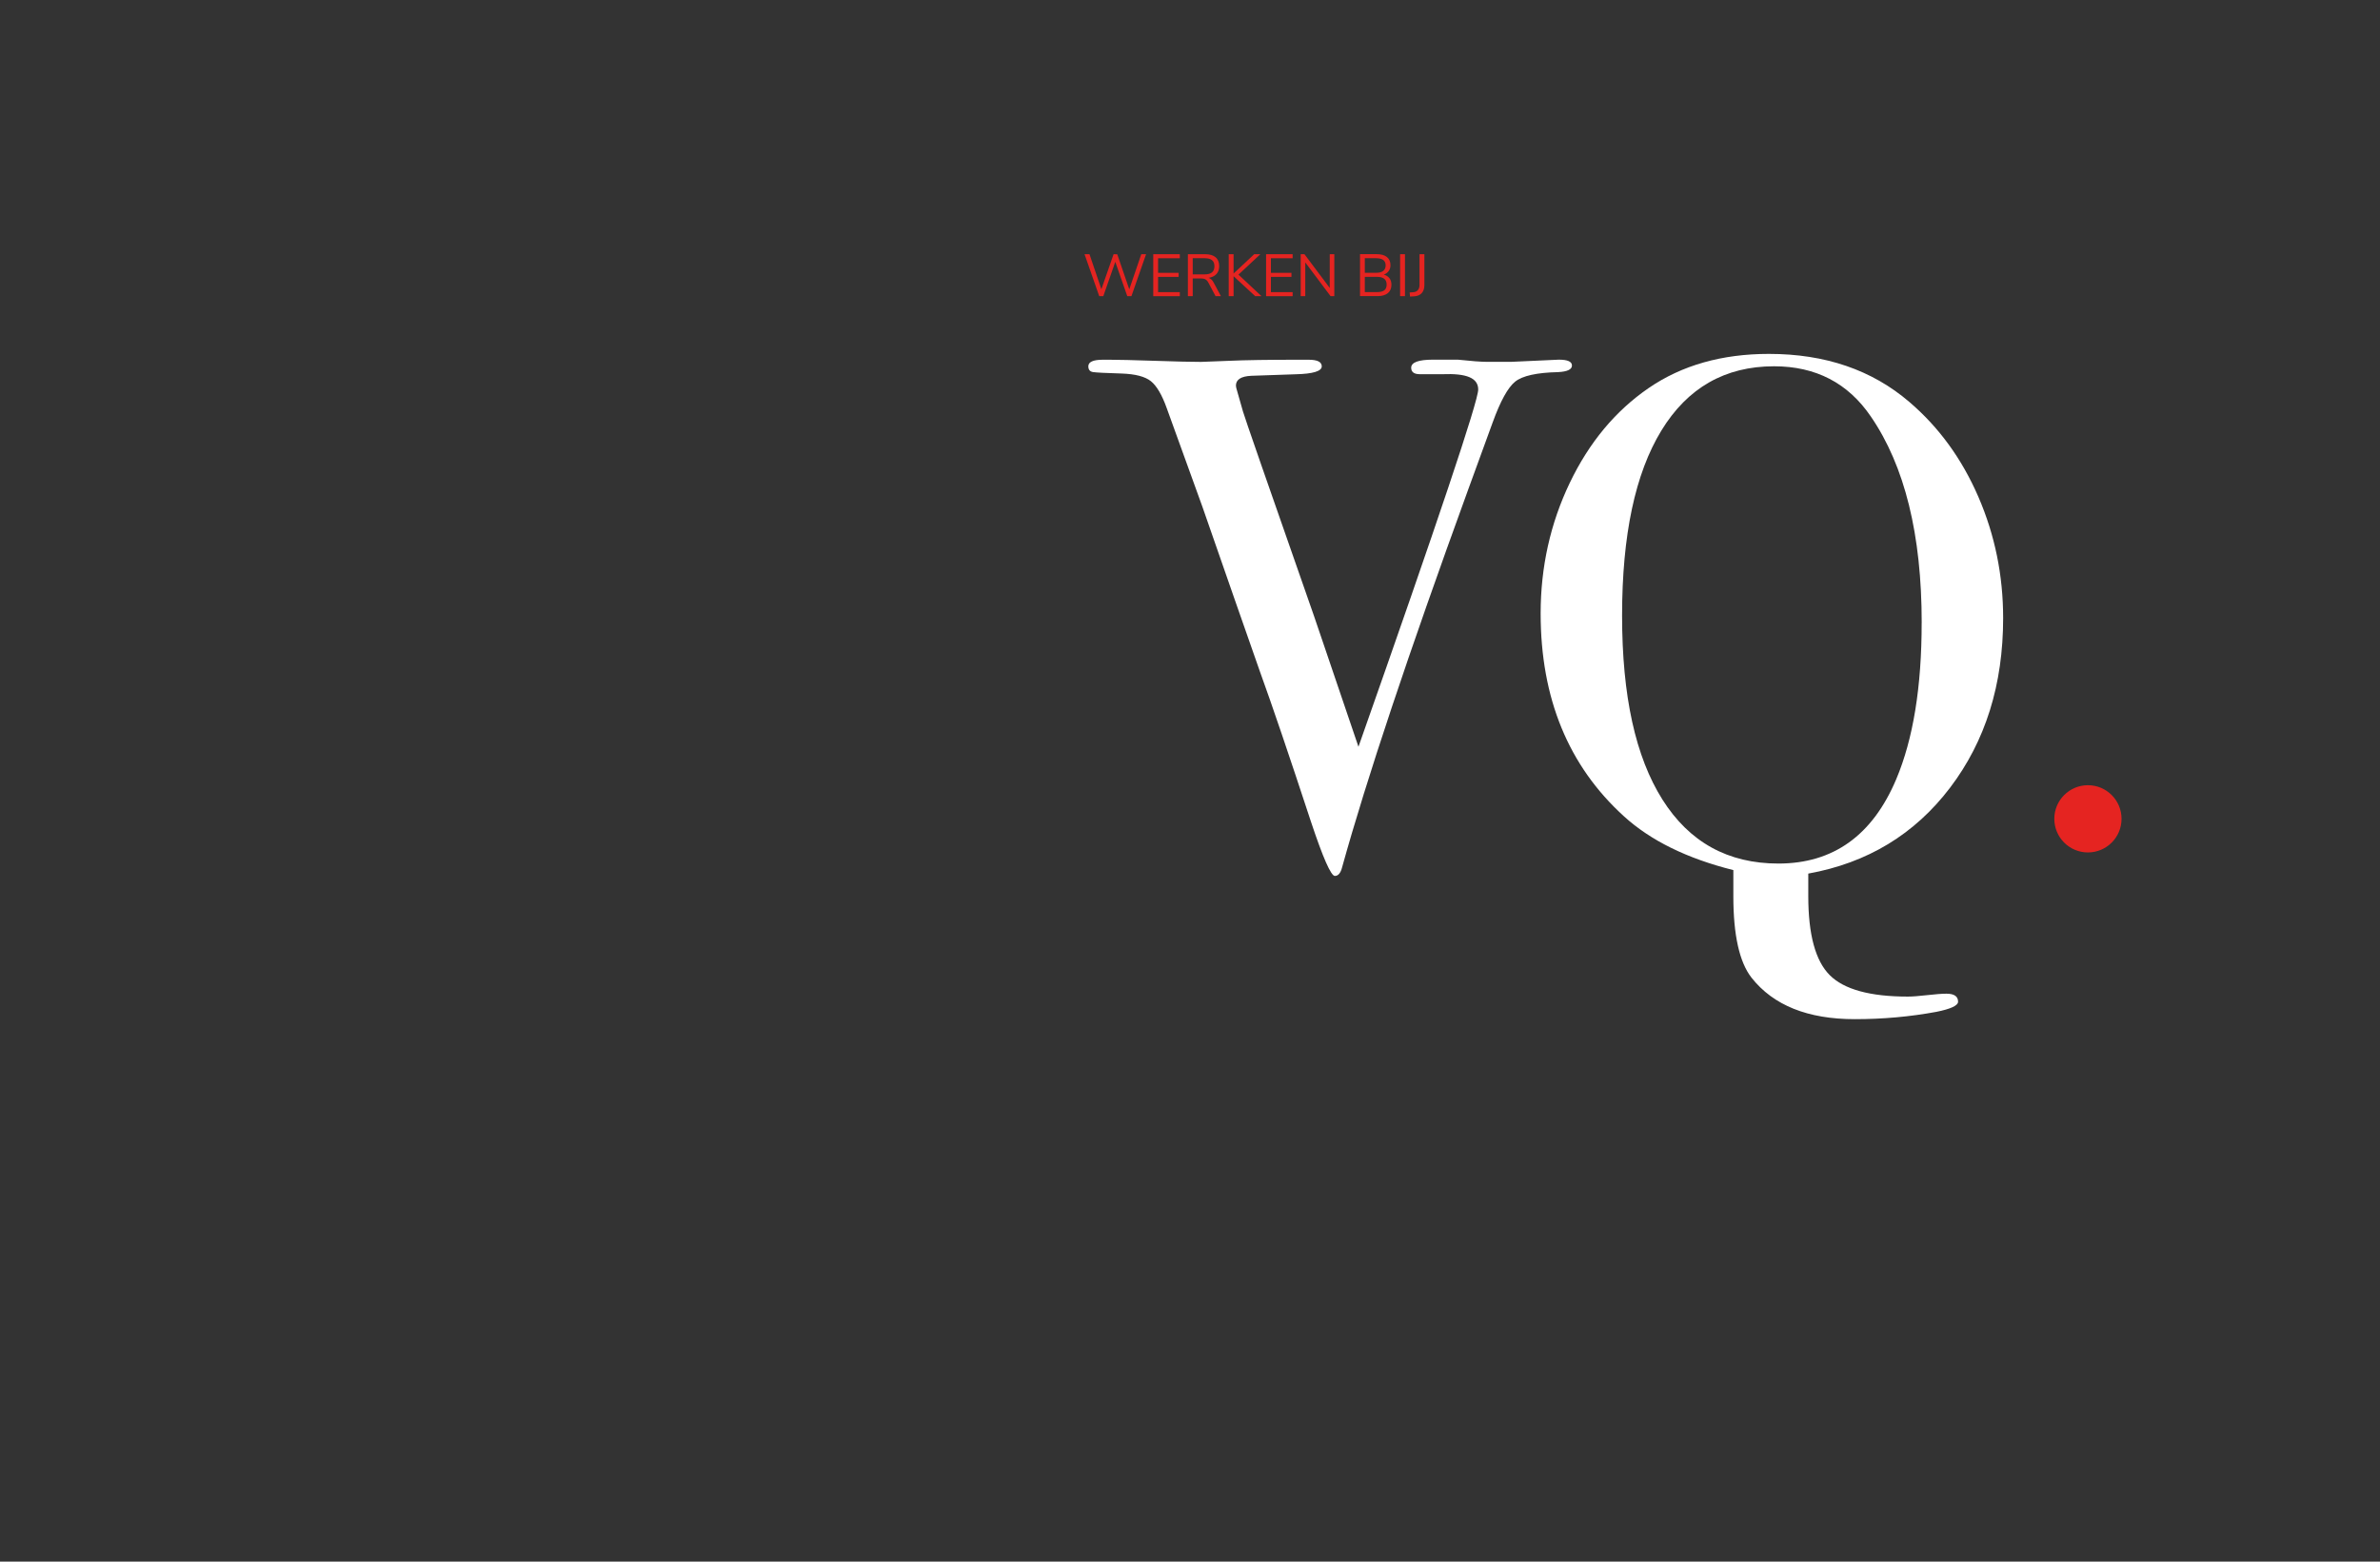 <?xml version="1.0" encoding="UTF-8"?><svg id="uuid-2f84050d-7fbc-4d6e-925a-a3c4ac8ba4d1" xmlns="http://www.w3.org/2000/svg" width="640" height="420" viewBox="0 0 640 420"><rect x="0" y="0" width="640" height="420" fill="#333333" stroke="none"/><path d="M422.71,98.31c0,1.05-1.24,1.64-3.72,1.77-5.74.13-9.58.98-11.54,2.55s-3.98,5.23-6.06,10.98l-6.65,18.24c-16.03,44.06-27.31,77.85-33.83,101.38-.39,1.56-1.04,2.35-1.96,2.35-1.04,0-3.2-4.89-6.45-14.67-5.87-17.86-10.43-31.29-13.69-40.28-3.49-9.92-8.66-24.73-15.51-44.44l-9.53-26.35c-1.3-3.65-2.74-6.09-4.3-7.33-1.56-1.24-4.17-1.92-7.82-2.05-4.3-.13-6.87-.26-7.72-.39-.85-.13-1.27-.65-1.27-1.56,0-1.17,1.3-1.76,3.91-1.76h1.76c2.35,0,6.42.1,12.22.29,5.8.2,9.94.29,12.42.29.65,0,3.16-.1,7.53-.29,4.37-.2,10.59-.29,18.67-.29h2.74c2.35,0,3.52.59,3.52,1.78,0,1.3-2.35,2.02-7.04,2.13l-11.93.41c-2.74.13-4.11,1.02-4.11,2.65,0,.27.12.82.38,1.63l1.51,5.3c.26,1.04,6.64,19.41,19.13,55.09,2.08,6.15,6.06,17.85,11.93,35.1,21.46-60.92,32.2-92.94,32.2-96.08s-3.2-4.38-9.6-4.12h-6.07c-1.57,0-2.35-.58-2.35-1.74,0-1.45,1.96-2.17,5.87-2.17h6.65c3.65.39,6.32.59,8.02.59h6.26l12.91-.59c2.35,0,3.52.52,3.52,1.57Z" style="fill:#fff; stroke-width:0px;"/><path d="M538.66,166.24c0,17.88-4.76,33.09-14.27,45.61-9.52,12.53-22.23,20.23-38.13,23.1v6.07c0,10.31,1.92,17.39,5.77,21.24,3.84,3.85,10.85,5.77,21.02,5.77,1.17,0,2.9-.13,5.18-.39,2.28-.26,4.01-.39,5.18-.39,2.08,0,3.13.71,3.13,2.15,0,1.04-1.96,1.96-5.87,2.74-7.04,1.3-14.34,1.96-21.9,1.96-12.65,0-21.9-3.71-27.77-11.15-3.26-4.17-4.89-11.47-4.89-21.9v-7.04c-12.47-3.13-22.27-7.95-29.42-14.47-14.93-13.56-22.4-31.74-22.4-54.55,0-12.51,2.61-24.21,7.82-35.1,5.21-10.88,12.29-19.39,21.22-25.52,8.93-6.13,19.72-9.19,32.36-9.19,15.12,0,27.7,4.31,37.74,12.92,7.95,6.79,14.14,15.3,18.58,25.55,4.43,10.24,6.65,21.11,6.65,32.59ZM516.76,167.53c0-23.72-4.56-42.24-13.69-55.53-6.13-8.99-14.8-13.49-26.01-13.49-13.17,0-23.27,5.77-30.31,17.3s-10.56,28.13-10.56,49.76,3.62,38,10.85,49.47c7.24,11.47,17.63,17.21,31.19,17.21,14.73,0,25.29-7.56,31.68-22.68,4.56-10.82,6.84-24.83,6.84-42.04Z" style="fill:#fff; stroke-width:0px;"/><circle cx="561.46" cy="220.22" r="9.04" style="fill:#e52421; stroke-width:0px;"/><path d="M308.19,68.37l-3.94,11.28h-1.12l-3.22-9.23-3.22,9.23h-1.1l-3.95-11.28h1.33l3.2,9.42,3.28-9.42.99.02,3.23,9.42,3.23-9.44h1.28Z" style="fill:#e52421; stroke-width:0px;"/><path d="M310.12,68.37h7.14v1.09h-5.84v3.92h5.52v1.09h-5.52v4.1h5.84v1.09h-7.14v-11.28Z" style="fill:#e52421; stroke-width:0px;"/><path d="M328.31,79.65h-1.44l-1.92-3.62c-.23-.44-.51-.74-.82-.9-.31-.17-.74-.25-1.29-.25h-2.11v4.77h-1.3v-11.28h4.64c1.23,0,2.16.27,2.81.82s.97,1.34.97,2.4c0,.87-.25,1.58-.74,2.12-.5.54-1.2.88-2.12,1.02.29.09.54.23.76.43s.42.47.6.82l1.97,3.68ZM323.96,73.79c.88,0,1.53-.18,1.96-.54.43-.36.65-.91.65-1.65s-.21-1.26-.64-1.62c-.43-.35-1.08-.53-1.97-.53h-3.23v4.34h3.23Z" style="fill:#e52421; stroke-width:0px;"/><path d="M337.53,79.65l-5.81-5.36v5.36h-1.31v-11.28h1.31v5.18l5.54-5.18h1.66l-5.89,5.49,6.19,5.79h-1.7Z" style="fill:#e52421; stroke-width:0px;"/><path d="M340.46,68.37h7.14v1.09h-5.84v3.92h5.52v1.09h-5.52v4.1h5.84v1.09h-7.14v-11.28Z" style="fill:#e52421; stroke-width:0px;"/><path d="M358.81,68.37v11.28h-1.01l-6.8-9.07v9.07h-1.23v-11.28h1.01l6.8,9.07v-9.07h1.23Z" style="fill:#e52421; stroke-width:0px;"/><path d="M373.63,74.81c.36.47.54,1.06.54,1.76,0,.99-.33,1.75-.98,2.28s-1.57.79-2.77.79h-4.7v-11.28h4.53c1.16,0,2.06.26,2.7.77.64.51.96,1.24.96,2.18,0,.61-.16,1.13-.47,1.57-.32.44-.75.76-1.32.98.65.17,1.15.49,1.51.96ZM367.01,73.37h3.04c.84,0,1.48-.17,1.91-.51.43-.34.65-.84.65-1.49,0-1.28-.85-1.92-2.56-1.92h-3.04v3.92ZM372.25,78.07c.42-.33.63-.83.63-1.53,0-1.39-.86-2.08-2.59-2.08h-3.28v4.1h3.28c.88,0,1.54-.16,1.96-.49Z" style="fill:#e52421; stroke-width:0px;"/><path d="M376.5,68.37h1.31v11.28h-1.31v-11.28ZM379.08,78.65l.96-.06c.53-.04.95-.23,1.24-.57.29-.34.44-.8.44-1.38v-8.27h1.31v8.29c0,.93-.24,1.65-.72,2.18-.48.52-1.18.81-2.1.86l-1.04.06-.1-1.1Z" style="fill:#e52421; stroke-width:0px;"/></svg>